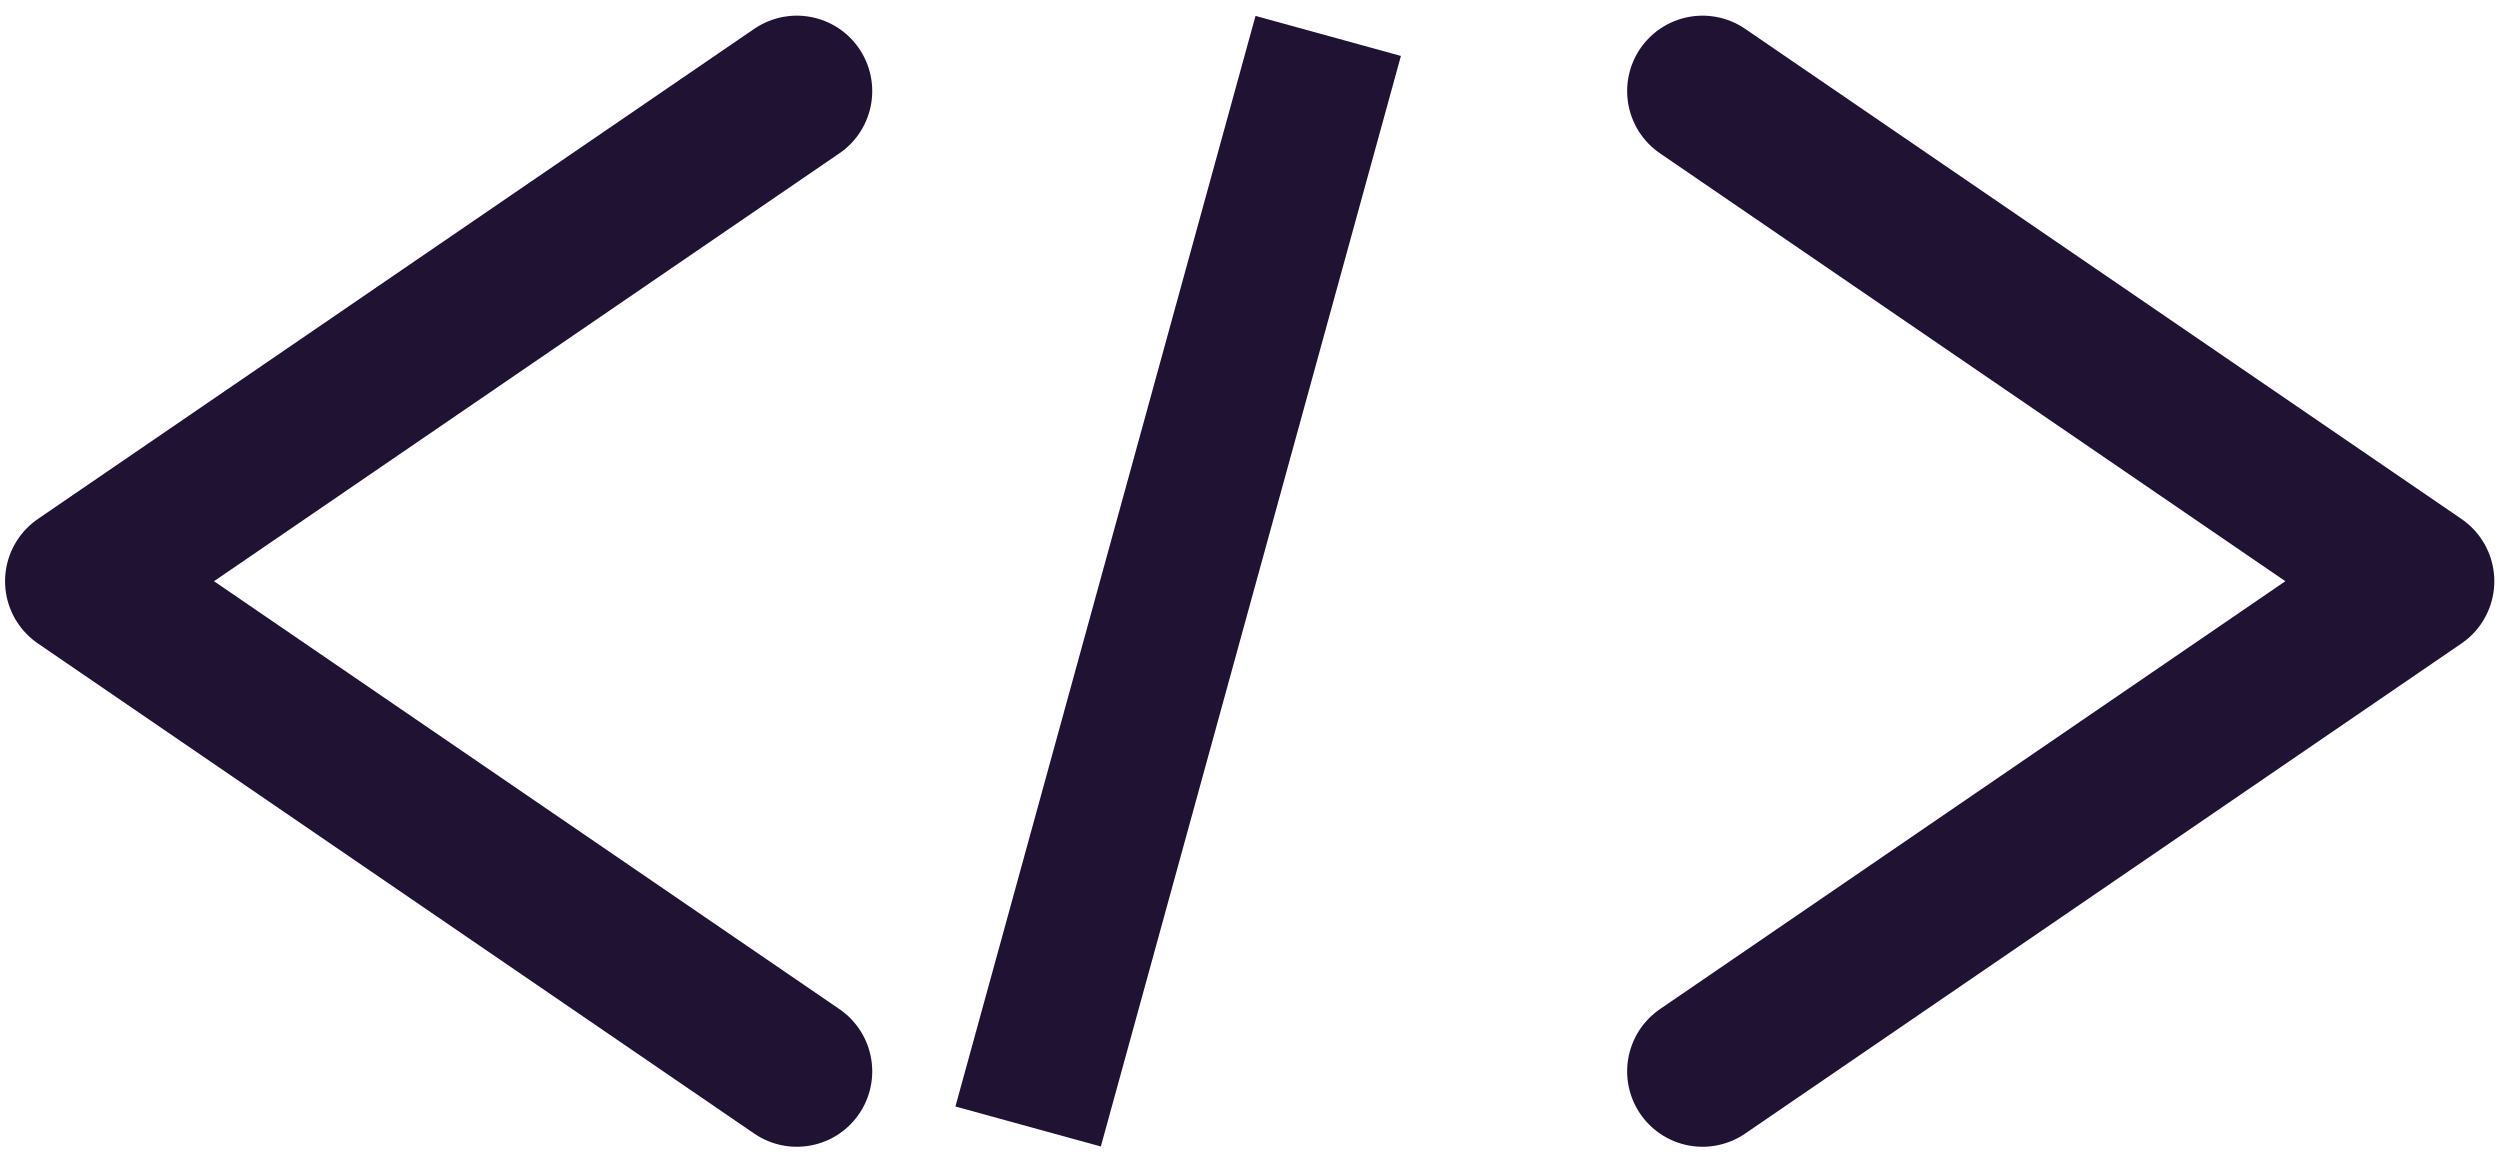 <svg width="157" height="73" viewBox="0 0 157 73" fill="none" xmlns="http://www.w3.org/2000/svg">
<path d="M50.041 5.719L5.053 36.5L50.041 67.281" stroke="#1F1233" stroke-width="9.471" stroke-linecap="round" stroke-linejoin="round"/>
<rect x="78.846" y="1" width="9.471" height="71.033" transform="rotate(15.385 78.846 1)" fill="#1F1233"/>
<path d="M106.92 5.719L151.907 36.5L106.92 67.281" stroke="#1F1233" stroke-width="9.471" stroke-linecap="round" stroke-linejoin="round"/>
</svg>
